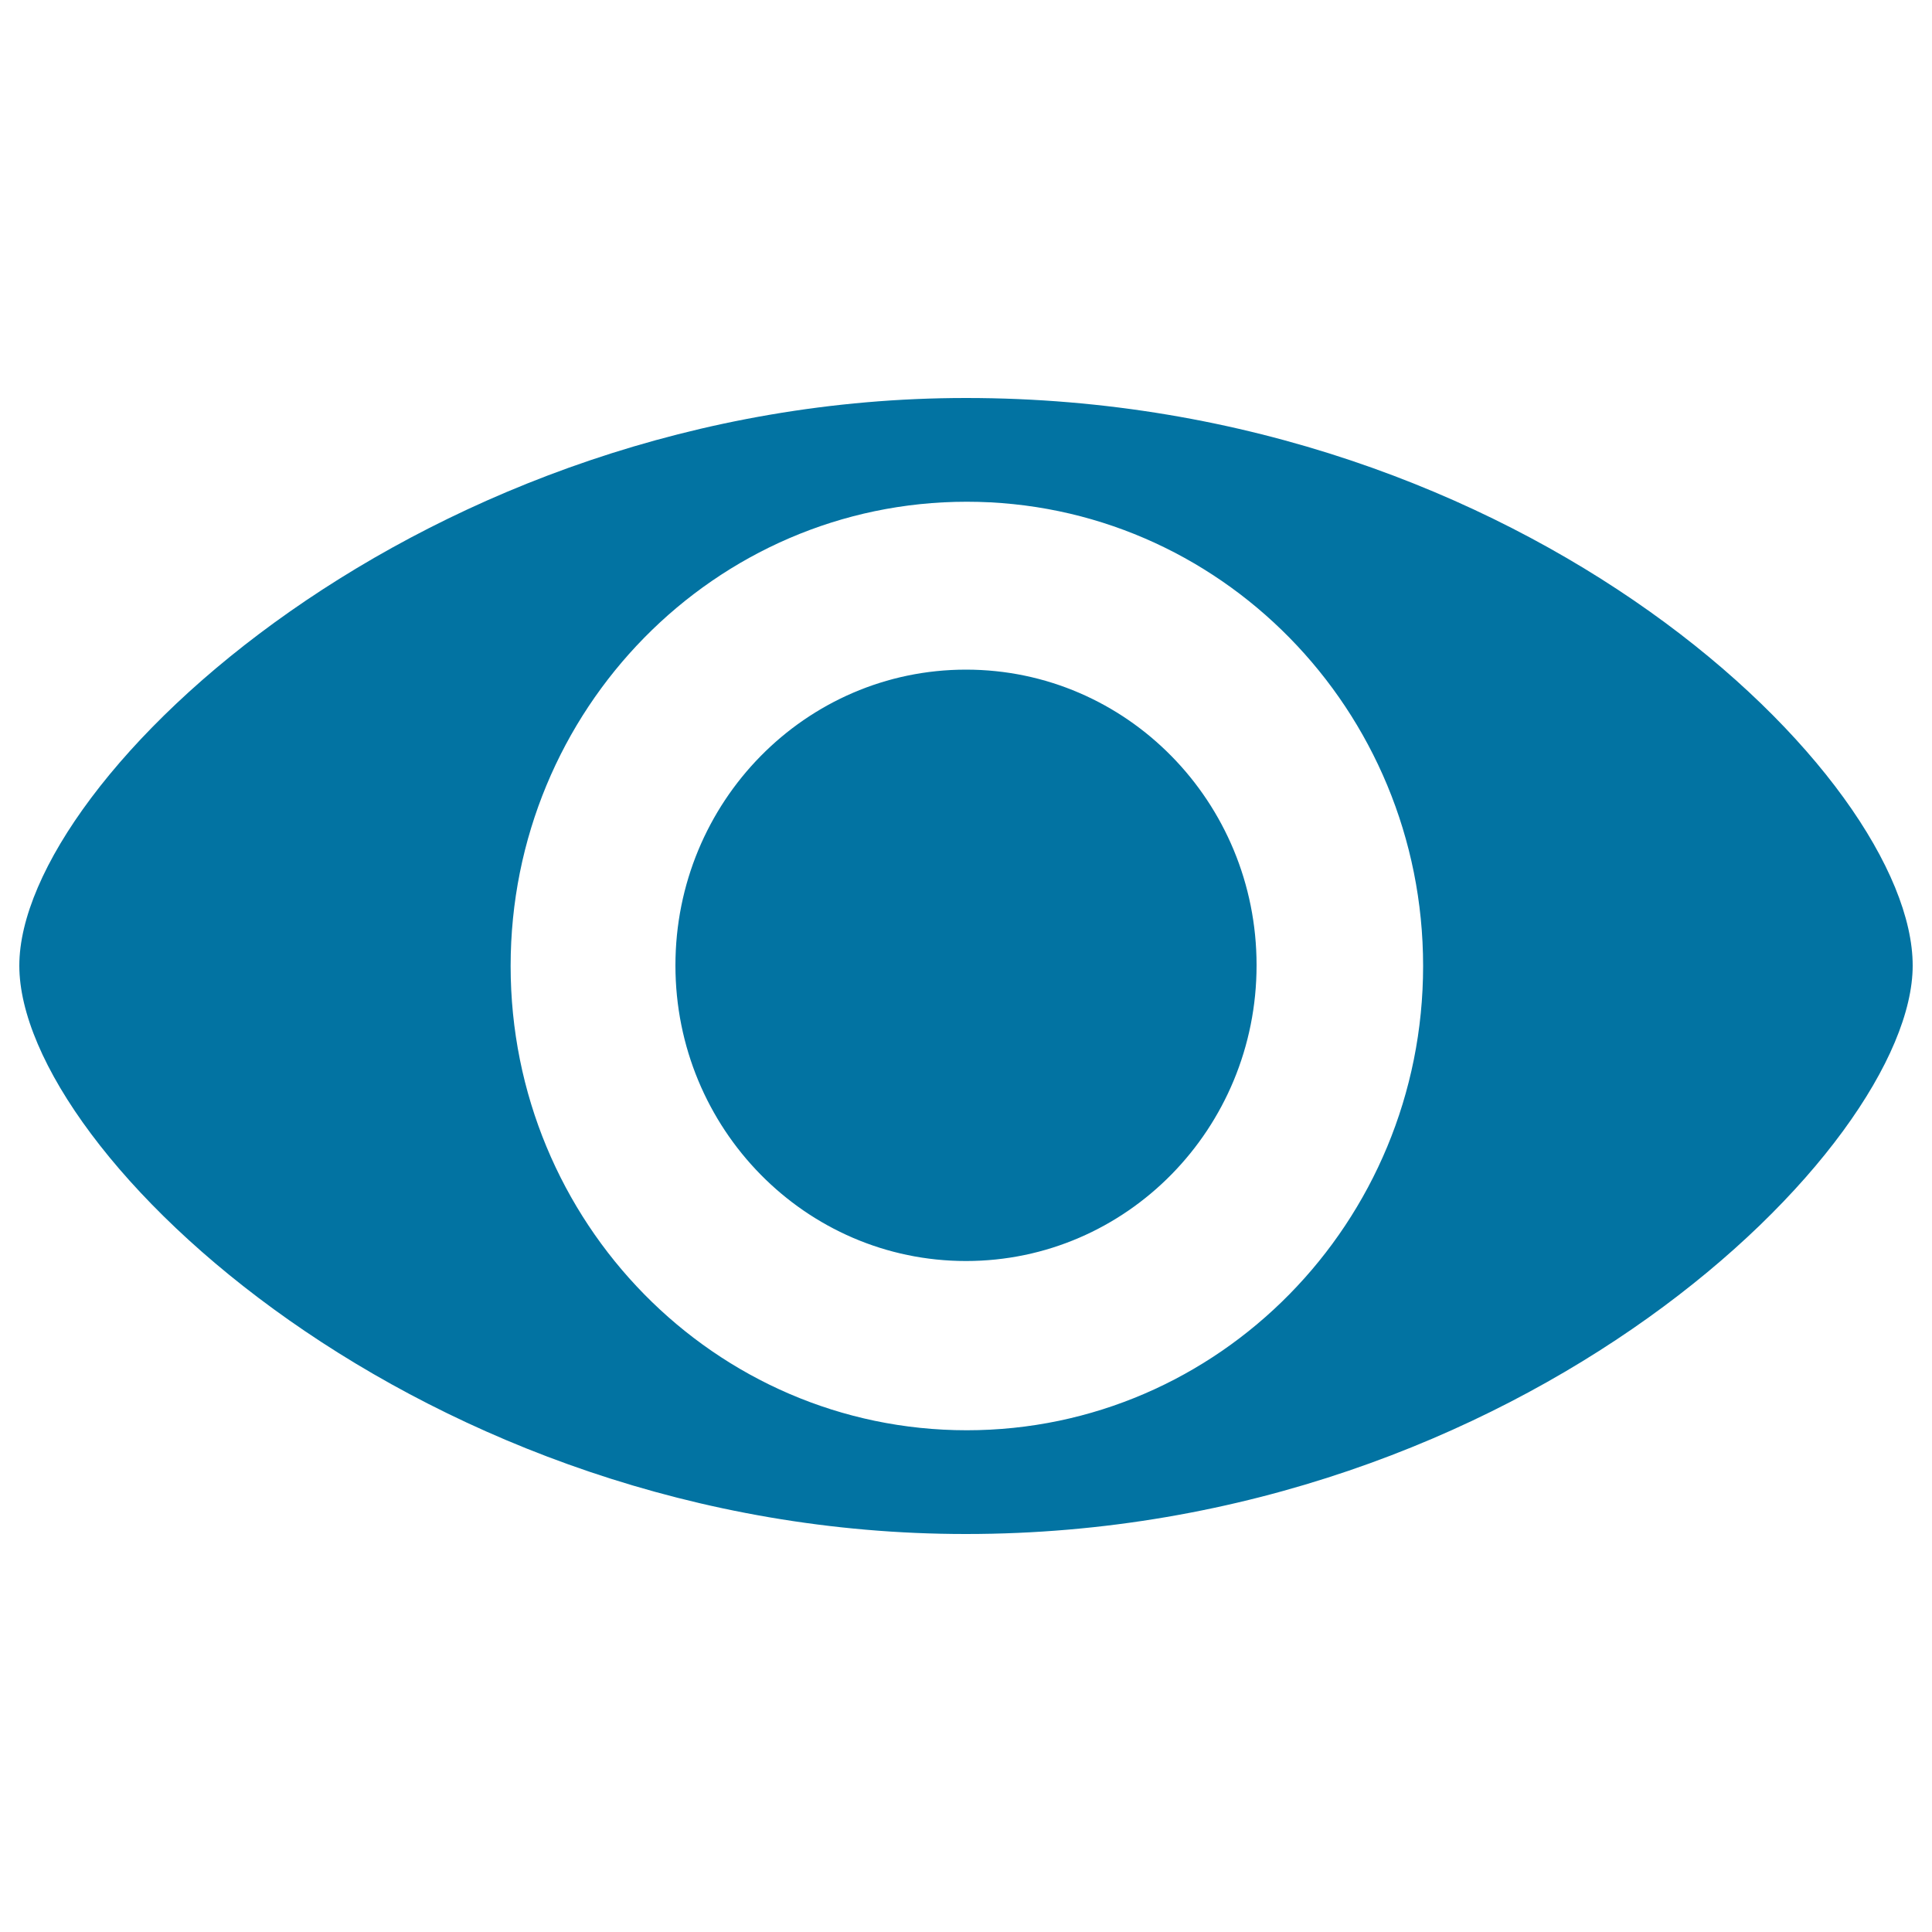 <svg xmlns="http://www.w3.org/2000/svg" viewBox="0 0 1000 1000" style="fill:#0273a2">
<title>Eye SVG icon</title>
<path d="M990,499.8C990,593.8,788,794,500,794C219.4,794.1,10,597.1,10,499.8C10,402.7,220.3,206,500,206C790.2,206,990.1,402.7,990,499.8L990,499.8z M500.4,259.7C370,259.7,264.3,367.3,264.3,500s105.7,240.3,236.1,240.3c130.4,0,236.2-107.6,236.2-240.3S630.9,259.7,500.4,259.7L500.4,259.7z M500,346.6c-83.1,0-150.4,68.5-150.4,153.1c0,84.5,67.3,153,150.4,153s150.4-68.5,150.4-153.1S583.1,346.6,500,346.6L500,346.6z"/>
</svg>